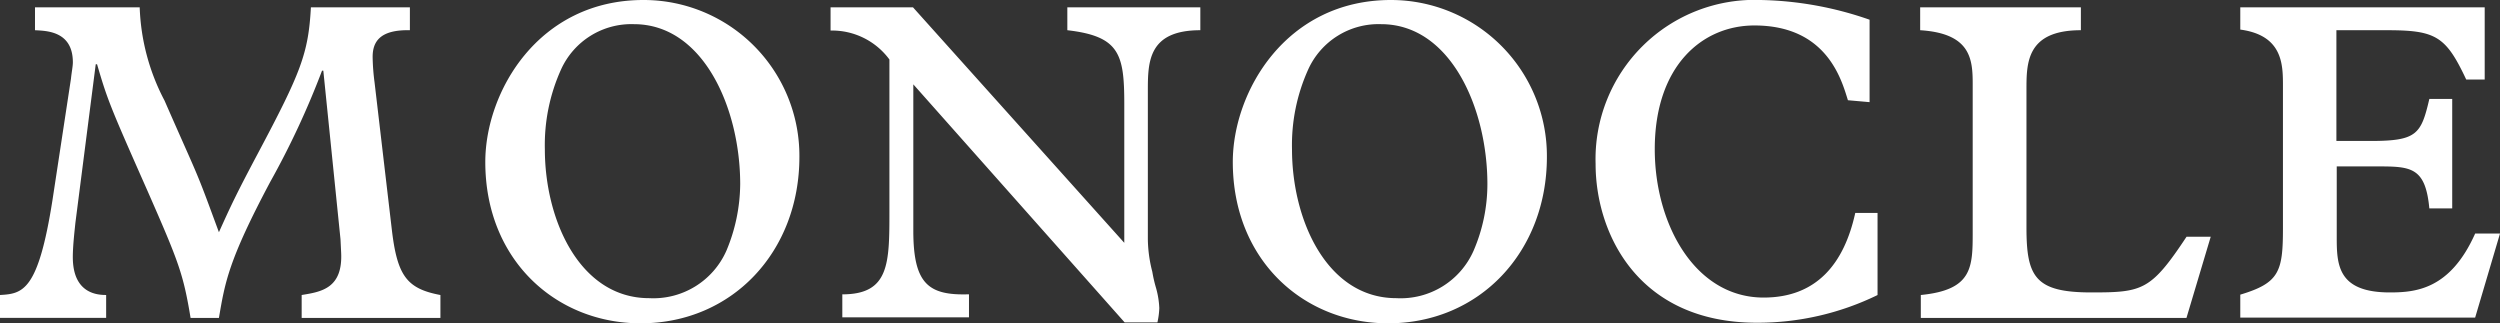 <svg xmlns="http://www.w3.org/2000/svg" width="150" height="19.399" viewBox="0 0 150 19.399"><rect x="0" y="0" width="150" height="19.399" fill="#333333" stroke="none"/><defs><clipPath id="a"><path d="M0 19.399h150v-19.4H0Z" fill="#fff"/></clipPath></defs><g clip-path="url(#a)"><path d="M8.382.439a12.9 12.9 0 0 0 1.489 5.594c1.773 4.049 1.852 4.087 2.673 6.3l.591 1.6c.706-1.565 1.033-2.271 2.331-4.716 2.597-4.883 3.037-6.01 3.188-8.778h5.939v1.374c-1.776-.038-2.235.67-2.235 1.6a13 13 0 0 0 .115 1.527l1.031 8.789c.325 2.826.9 3.589 2.921 3.972v1.374H18.1V17.7c1.184-.19 2.481-.4 2.368-2.56l-.038-.782-1.031-10.119h-.077a50 50 0 0 1-3.113 6.683c-2.519 4.735-2.709 6.034-3.074 8.154h-1.7c-.436-2.637-.704-3.343-2.591-7.637-2.239-5.063-2.39-5.424-3.02-7.582h-.08l-1.222 9.526c-.038.4-.153 1.337-.153 2.044 0 2.2 1.488 2.272 2 2.272v1.374H0V17.7c1.374-.077 2.292-.23 3.151-5.709l1.108-7.275c.036-.363.113-.745.113-.974 0-1.89-1.6-1.89-2.272-1.929V.439Zm35.209 14.588a4.79 4.79 0 0 1-4.64 2.863c-4.16 0-6.26-4.678-6.26-8.935a11 11 0 0 1 .975-4.793 4.63 4.63 0 0 1 4.369-2.712c4.162 0 6.377 5.041 6.377 9.605a10.5 10.5 0 0 1-.821 3.972M38.608 0c-6.3 0-9.49 5.5-9.49 9.718 0 5.9 4.259 9.681 9.318 9.681 5.5 0 9.528-4.3 9.528-9.986A9.347 9.347 0 0 0 38.608 0m16.171.439 12.678 14.13V6.263c0-3-.266-4.087-3.417-4.45V.439h7.98v1.374c-3.149 0-3.149 1.929-3.149 3.666v8.9a8.2 8.2 0 0 0 .268 1.929 8 8 0 0 0 .23.992 5.2 5.2 0 0 1 .189 1.184 4.6 4.6 0 0 1-.113.86h-1.967L54.799 5.061v8.778c0 3.19.9 3.9 3.34 3.819v1.381h-7.6v-1.378c2.826 0 2.826-1.852 2.826-5V3.57a4.27 4.27 0 0 0-3.531-1.737V.439Zm33.643 14.588a4.78 4.78 0 0 1-4.64 2.863c-4.162 0-6.262-4.678-6.262-8.935a11 11 0 0 1 .975-4.793 4.63 4.63 0 0 1 4.372-2.712c4.161 0 6.377 5.041 6.377 9.605a10.1 10.1 0 0 1-.822 3.972M83.458 0c-6.3 0-9.49 5.5-9.49 9.718 0 5.9 4.259 9.681 9.318 9.681 5.5 0 9.528-4.3 9.528-9.986A9.36 9.36 0 0 0 83.458 0m28.717 6.129-1.3-.115c-.381-1.222-1.258-4.486-5.613-4.486-3.113 0-5.976 2.405-5.976 7.426 0 4.487 2.407 8.9 6.53 8.9 3.19 0 4.832-2.043 5.5-5.078h1.337v4.926a16.4 16.4 0 0 1-7.236 1.662c-7.162 0-9.681-5.384-9.681-9.528a9.55 9.55 0 0 1 9.948-9.835 20.9 20.9 0 0 1 6.491 1.182Zm12.678-5.69v1.374c-3.265 0-3.265 1.967-3.265 3.571v8.267c0 2.959.514 3.895 3.895 3.895 3.074 0 3.57-.113 5.709-3.34h1.451l-1.455 4.869h-15.939V17.7c3.113-.307 3.113-1.662 3.113-3.821v-8.84c0-1.488-.116-3.036-3.152-3.226V.439Zm24.229 0v4.335h-1.108c-1.222-2.598-1.813-2.961-4.757-2.961h-3.033v6.645h2.043c2.788 0 3.037-.4 3.533-2.52h1.373v6.568h-1.373c-.23-2.482-1.108-2.521-3.113-2.521h-2.443v4.221c0 1.66.038 3.34 3.189 3.34 1.566 0 3.627-.19 5.116-3.532H150l-1.491 5.041h-14.092v-1.376c2.33-.7 2.56-1.373 2.56-3.97V5.156c0-1.262 0-3.036-2.56-3.381V.439Z" fill="#fff"/></g></svg>
